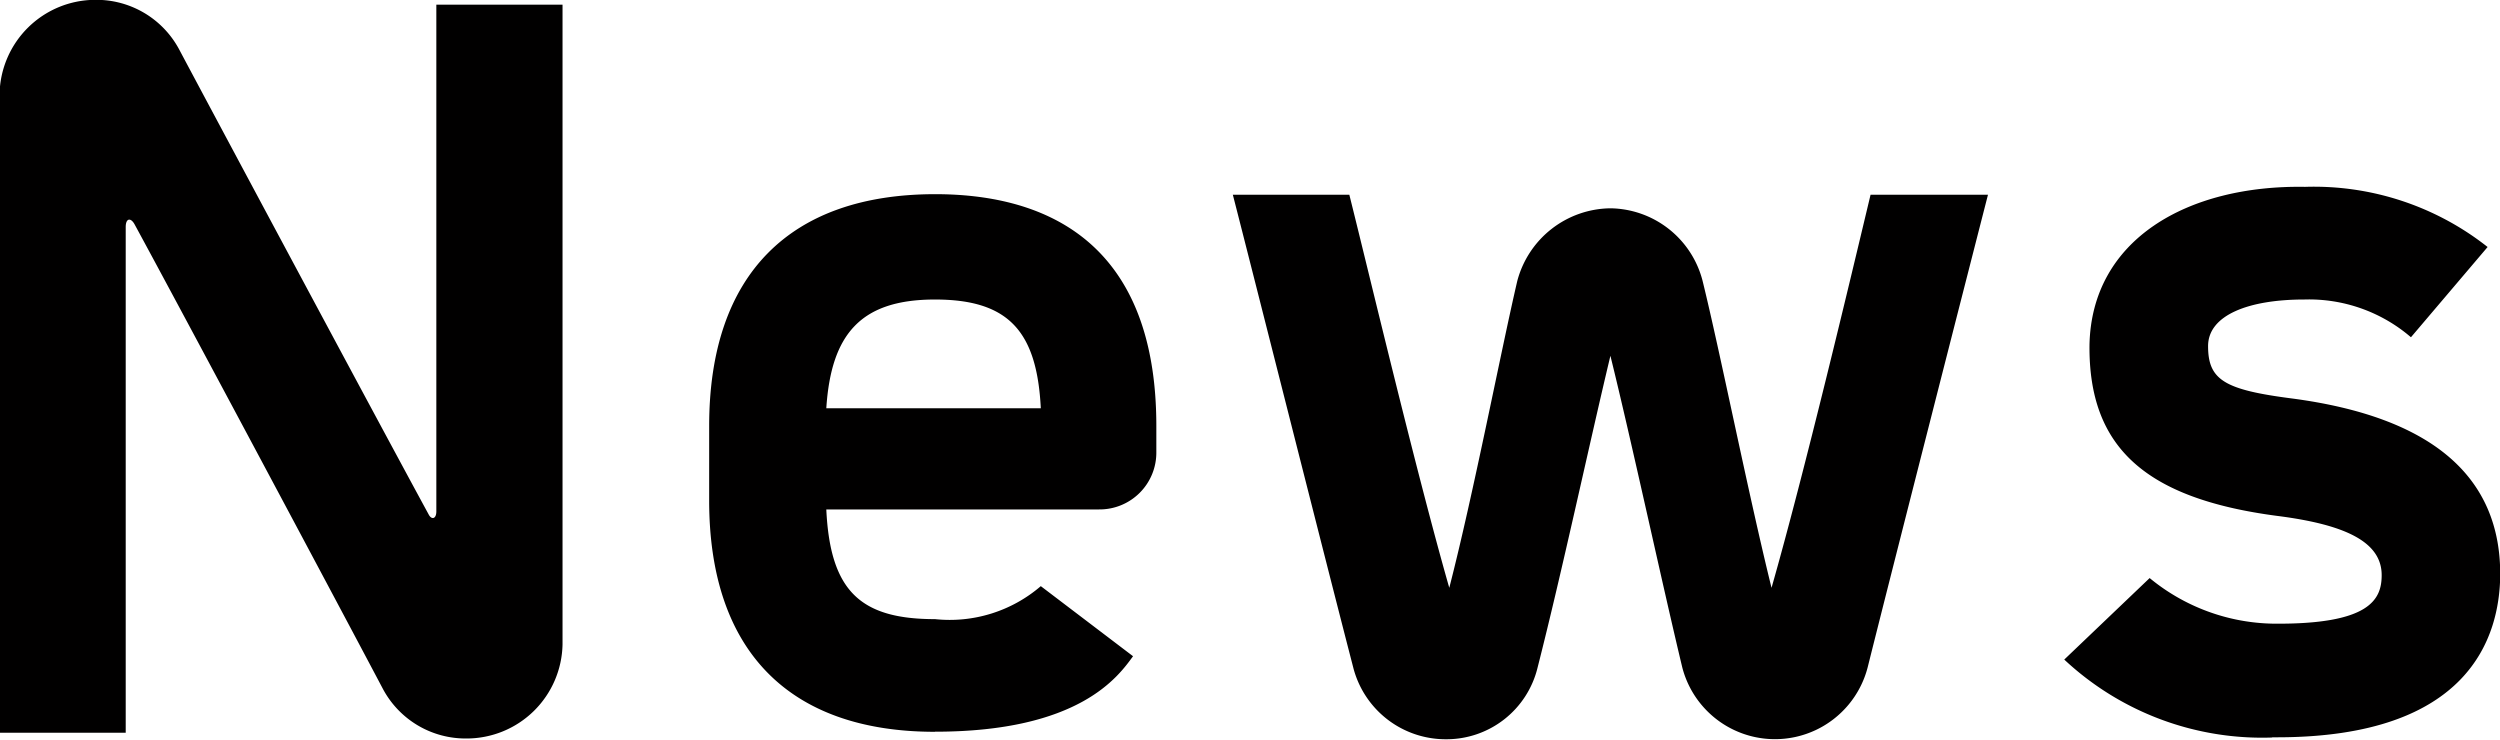 <svg xmlns="http://www.w3.org/2000/svg" width="46.375" height="13.719"><path d="M8.652 13.699a1.78 1.78 0 0 0 1.783-1.747V.086H8.094v9.4c0 .144-.09.162-.144.054C7.068 7.92 3.935 2.068 3.323.916a1.74 1.74 0 0 0-1.549-.919A1.78 1.78 0 0 0-.008 1.744v11.848h2.34V4.211c0-.162.09-.18.162-.054.9 1.656 3.926 7.328 4.61 8.624a1.738 1.738 0 0 0 1.548.918zm8.693-.126c2.683 0 3.4-1.027 3.673-1.4l-1.711-1.3a2.592 2.592 0 0 1-1.962.612c-1.387 0-1.945-.522-2.017-2.035h5.06a1.053 1.053 0 0 0 1.062-1.062v-.486c0-3.565-2.233-4.3-4.1-4.3-2.683 0-4.195 1.476-4.195 4.3V9.27c-.005 2.772 1.453 4.305 4.19 4.305zm-2.017-6c.09-1.387.648-2.017 2.017-2.017s1.89.594 1.962 2.017h-3.979zm19.371-3.961c-.378 1.584-1.225 5.149-1.837 7.292-.432-1.747-.954-4.376-1.278-5.69a1.79 1.79 0 0 0-1.711-1.35 1.809 1.809 0 0 0-1.728 1.35c-.306 1.314-.811 3.943-1.261 5.69-.612-2.143-1.458-5.708-1.854-7.292h-2.161c.36 1.4 1.729 6.824 2.233 8.768a1.769 1.769 0 0 0 1.71 1.333 1.739 1.739 0 0 0 1.711-1.333c.45-1.764.954-4.123 1.35-5.78.4 1.621.954 4.2 1.333 5.78a1.776 1.776 0 0 0 3.439 0c.486-1.944 1.872-7.364 2.232-8.768h-2.178zm7.449 10.065h.09c3.583 0 4.123-1.873 4.141-2.989.018-1.855-1.278-2.953-3.853-3.295-1.26-.162-1.566-.342-1.566-.973 0-.576.756-.864 1.782-.864a2.9 2.9 0 0 1 1.981.7l1.422-1.674a5.2 5.2 0 0 0-3.385-1.116c-2.178-.037-3.961.972-4 2.934-.018 1.891 1.026 2.845 3.475 3.169 1.279.162 1.945.486 1.945 1.1 0 .45-.216.918-2.017.9a3.7 3.7 0 0 1-2.287-.846l-1.584 1.512a5.374 5.374 0 0 0 3.856 1.446z" fill="#010000" fill-rule="evenodd"/></svg>